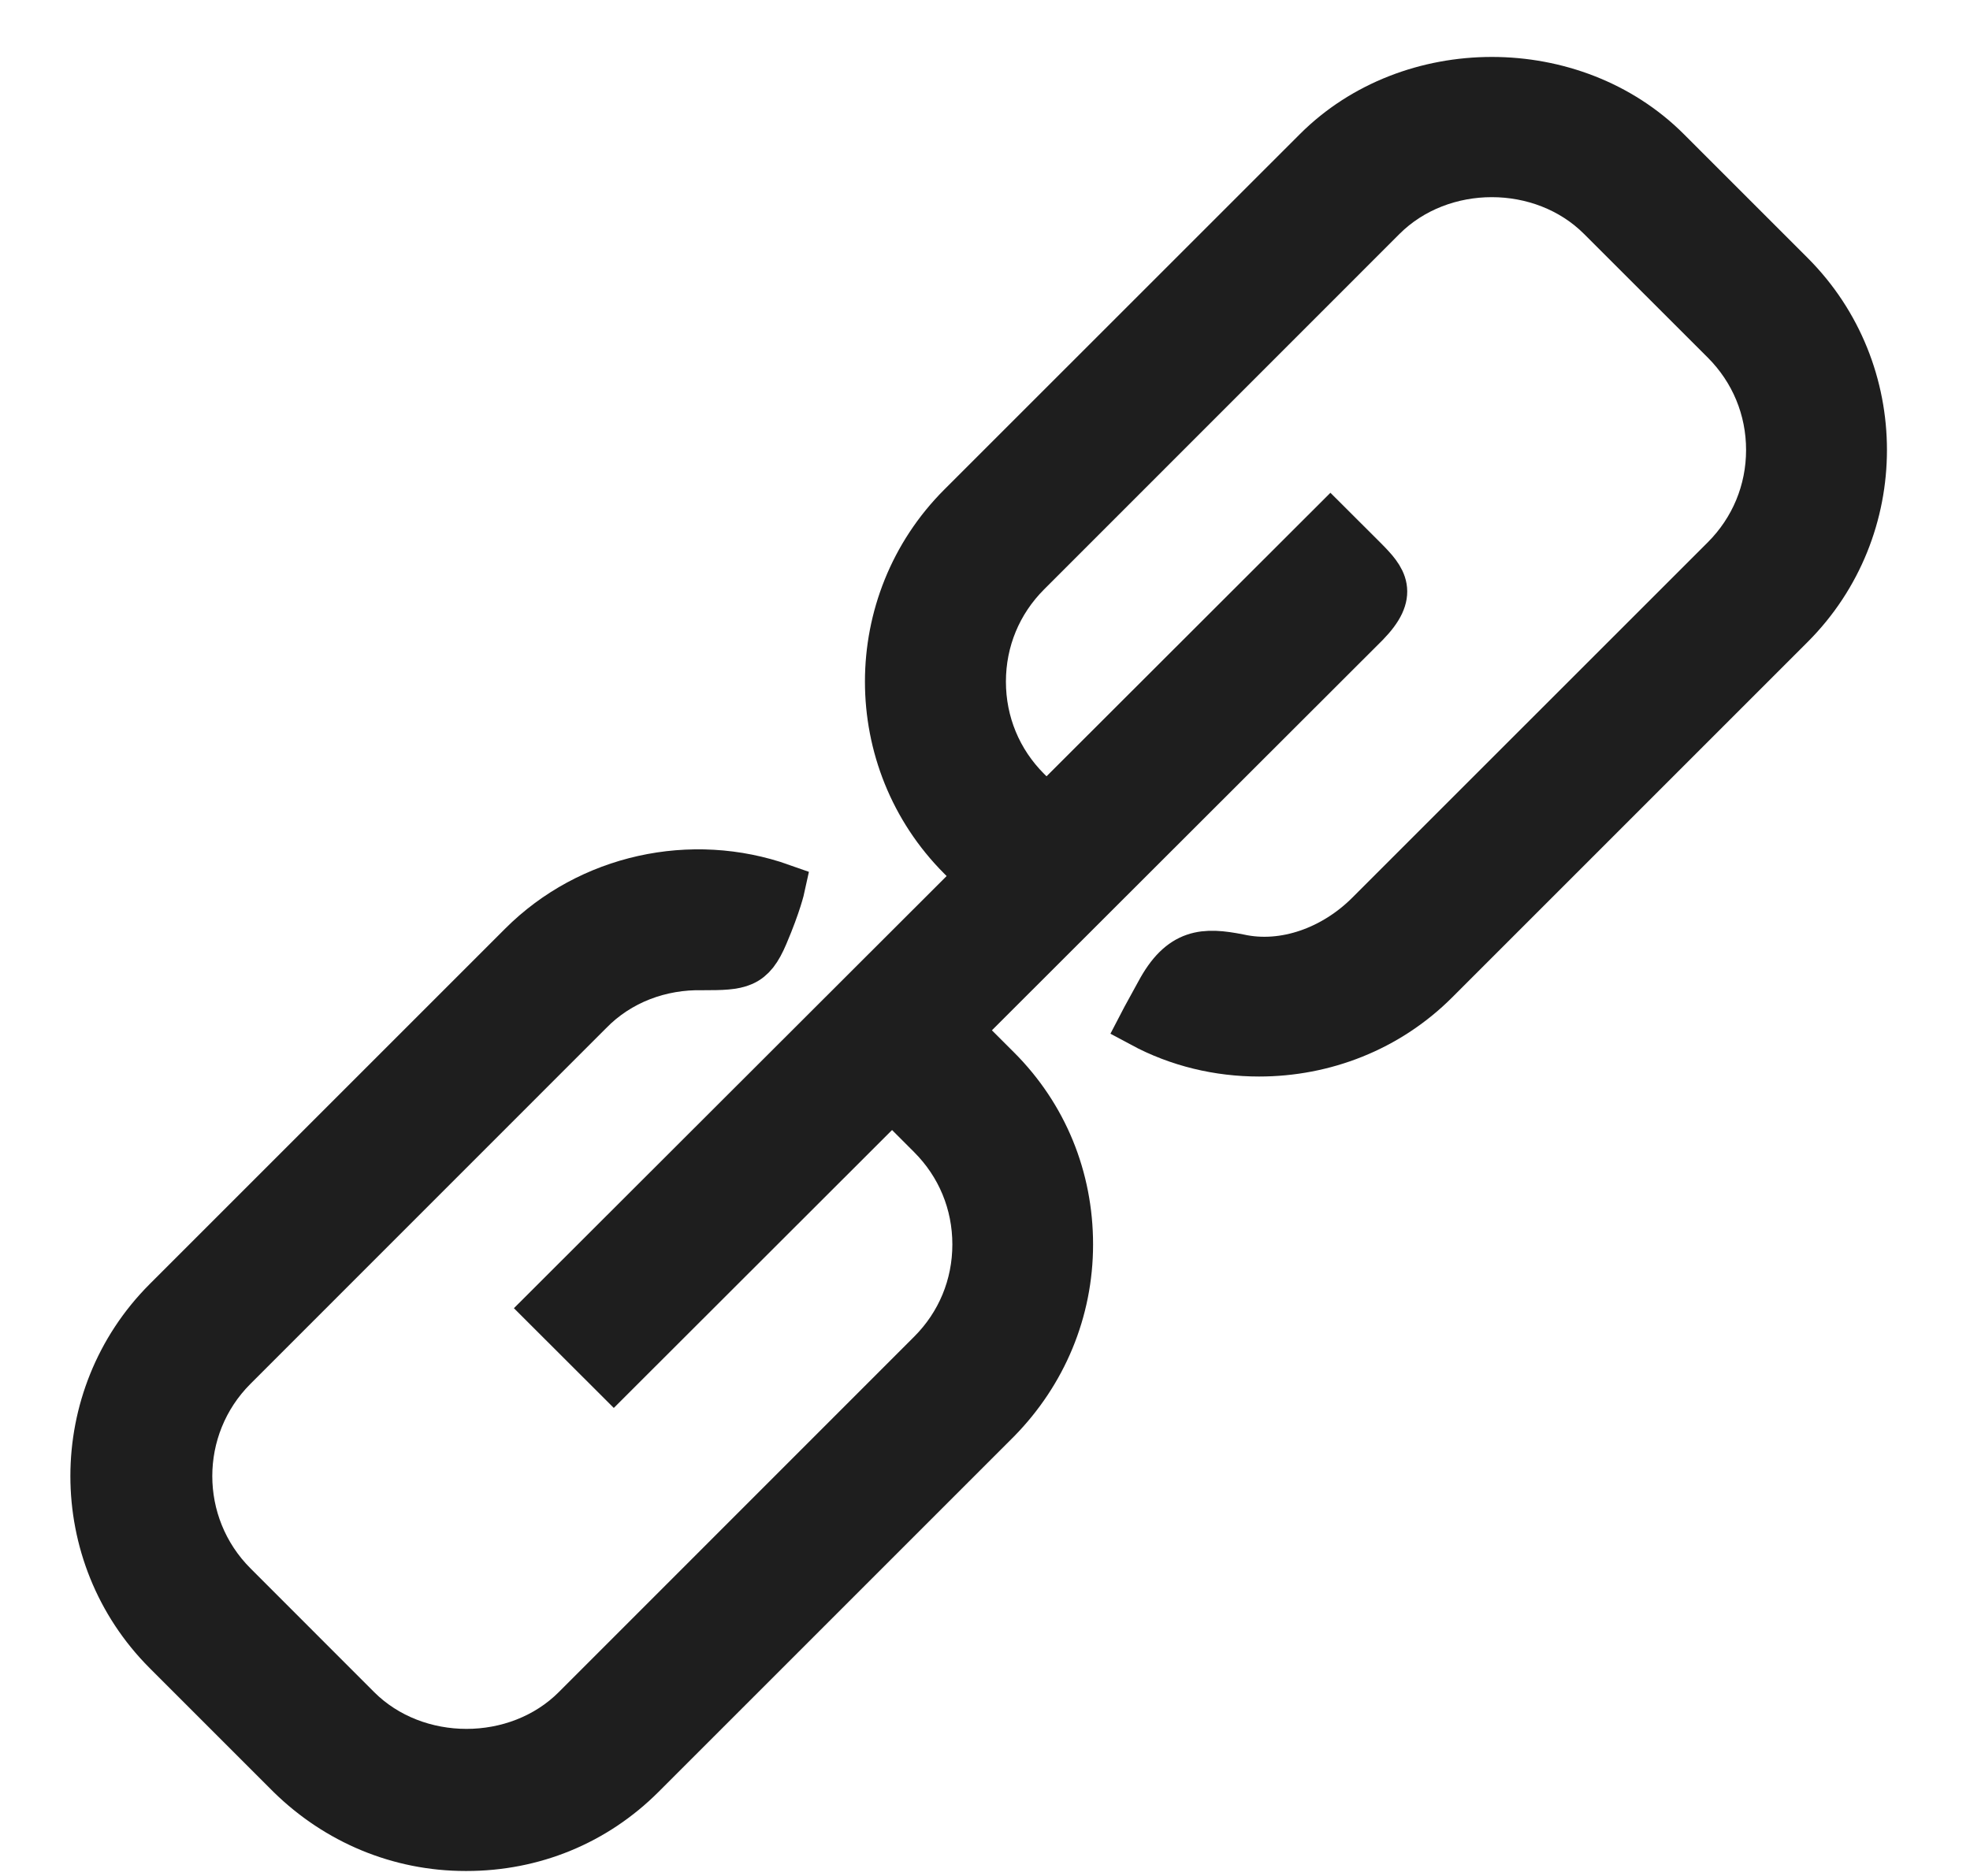 <svg width="21" height="20" viewBox="0 0 21 20" fill="none" xmlns="http://www.w3.org/2000/svg">
<path d="M13.422 11.227C12.992 11.227 12.562 11.127 12.172 10.917C12.172 10.917 12.203 10.857 12.352 10.587C12.592 10.137 12.842 10.137 13.203 10.207C13.693 10.317 14.223 10.117 14.592 9.747L18.383 5.957C18.692 5.647 18.863 5.237 18.863 4.797C18.863 4.357 18.692 3.947 18.383 3.637L17.062 2.317C16.442 1.697 15.363 1.697 14.742 2.317L10.953 6.107C10.643 6.417 10.473 6.827 10.473 7.267C10.473 7.707 10.643 8.117 10.953 8.427L11.672 9.147L10.963 9.857L10.242 9.137C9.213 8.107 9.213 6.427 10.242 5.397L14.033 1.607C15.033 0.607 16.773 0.607 17.773 1.607L19.093 2.927C20.122 3.957 20.122 5.637 19.093 6.667L15.303 10.457C14.793 10.967 14.113 11.227 13.422 11.227Z" fill="#1E1E1E"/>
<path d="M4.963 19.697C4.253 19.697 3.592 19.417 3.092 18.927L1.772 17.607C0.743 16.577 0.743 14.897 1.772 13.867L5.562 10.077C6.282 9.357 7.372 9.117 8.332 9.457C8.332 9.457 8.293 9.637 8.152 9.967C8.012 10.297 7.893 10.307 7.492 10.307C7.043 10.297 6.603 10.457 6.282 10.787L2.493 14.577C1.853 15.217 1.853 16.257 2.493 16.897L3.812 18.217C4.433 18.837 5.513 18.837 6.133 18.217L9.922 14.427C10.232 14.117 10.402 13.707 10.402 13.267C10.402 12.827 10.232 12.417 9.922 12.107L9.043 11.227L9.752 10.517L10.633 11.397C11.133 11.897 11.402 12.557 11.402 13.267C11.402 13.977 11.123 14.637 10.633 15.137L6.843 18.927C6.343 19.427 5.683 19.697 4.973 19.697H4.963Z" fill="#1E1E1E"/>
<path d="M6.543 14.657L5.832 13.947L14.182 5.607C14.182 5.607 14.332 5.757 14.543 5.967C14.752 6.177 14.873 6.327 14.562 6.647L6.543 14.657Z" fill="#1E1E1E"/>
<path d="M13.422 11.227C12.992 11.227 12.562 11.127 12.172 10.917C12.172 10.917 12.203 10.857 12.352 10.587C12.592 10.137 12.842 10.137 13.203 10.207C13.693 10.317 14.223 10.117 14.592 9.747L18.383 5.957C18.692 5.647 18.863 5.237 18.863 4.797C18.863 4.357 18.692 3.947 18.383 3.637L17.062 2.317C16.442 1.697 15.363 1.697 14.742 2.317L10.953 6.107C10.643 6.417 10.473 6.827 10.473 7.267C10.473 7.707 10.643 8.117 10.953 8.427L11.672 9.147L10.963 9.857L10.242 9.137C9.213 8.107 9.213 6.427 10.242 5.397L14.033 1.607C15.033 0.607 16.773 0.607 17.773 1.607L19.093 2.927C20.122 3.957 20.122 5.637 19.093 6.667L15.303 10.457C14.793 10.967 14.113 11.227 13.422 11.227Z" stroke="#1E1E1E" stroke-width="0.5"/>
<path d="M4.963 19.697C4.253 19.697 3.592 19.417 3.092 18.927L1.772 17.607C0.743 16.577 0.743 14.897 1.772 13.867L5.562 10.077C6.282 9.357 7.372 9.117 8.332 9.457C8.332 9.457 8.293 9.637 8.152 9.967C8.012 10.297 7.893 10.307 7.492 10.307C7.043 10.297 6.603 10.457 6.282 10.787L2.493 14.577C1.853 15.217 1.853 16.257 2.493 16.897L3.812 18.217C4.433 18.837 5.513 18.837 6.133 18.217L9.922 14.427C10.232 14.117 10.402 13.707 10.402 13.267C10.402 12.827 10.232 12.417 9.922 12.107L9.043 11.227L9.752 10.517L10.633 11.397C11.133 11.897 11.402 12.557 11.402 13.267C11.402 13.977 11.123 14.637 10.633 15.137L6.843 18.927C6.343 19.427 5.683 19.697 4.973 19.697H4.963Z" stroke="#1E1E1E" stroke-width="0.5"/>
<path d="M6.543 14.657L5.832 13.947L14.182 5.607C14.182 5.607 14.332 5.757 14.543 5.967C14.752 6.177 14.873 6.327 14.562 6.647L6.543 14.657Z" stroke="#1E1E1E" stroke-width="0.5"/>
</svg>
